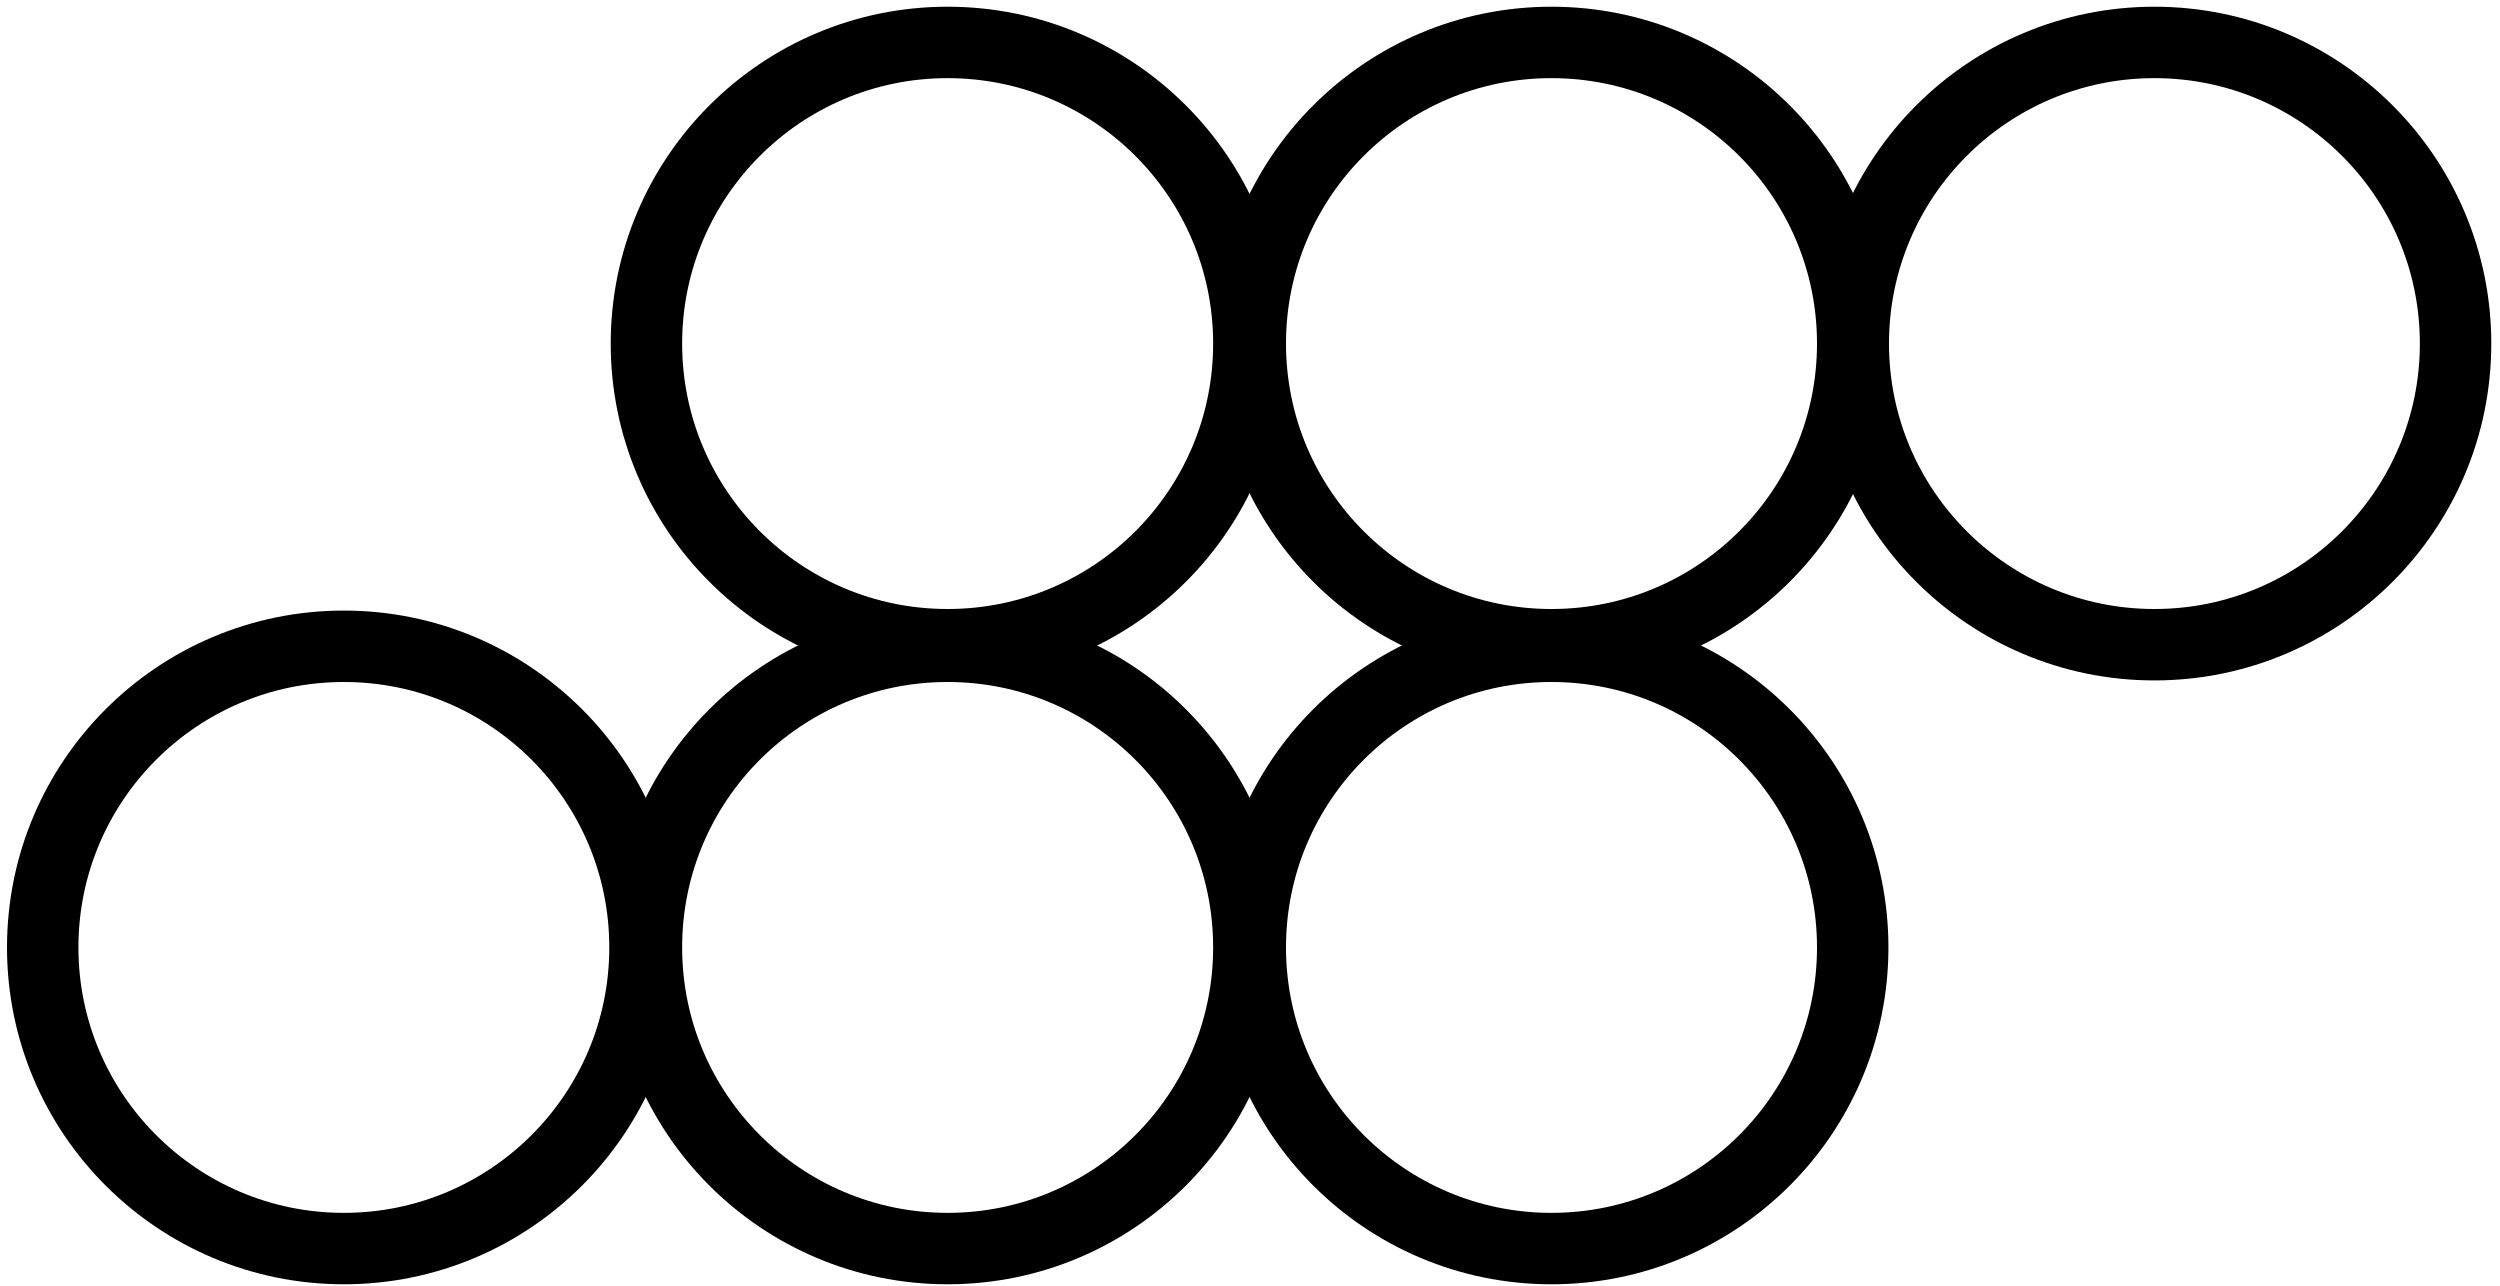 <?xml version="1.0" encoding="UTF-8"?>
<svg width="175px" height="90px" viewBox="0 0 175 90" version="1.1" xmlns="http://www.w3.org/2000/svg" xmlns:xlink="http://www.w3.org/1999/xlink">
    <title>smeg</title>
    <g id="Page-1" stroke="none" stroke-width="1" fill="none" fill-rule="evenodd">
        <g id="smeg" transform="translate(2, 2)" fill-rule="nonzero" stroke="#000000" stroke-width="5">
            <path d="M106.6,43.24 C118.25,43.24 127.69,52.68 127.69,64.32 C127.69,75.96 118.25,85.4 106.6,85.4 C94.96,85.4 85.52,75.96 85.52,64.32 C85.52,52.67 94.96,43.24 106.6,43.24 Z" id="Path"></path>
            <path d="M64.33,43.24 C75.98,43.24 85.42,52.68 85.42,64.32 C85.42,75.96 75.98,85.4 64.33,85.4 C52.69,85.4 43.25,75.96 43.25,64.32 C43.25,52.67 52.69,43.24 64.33,43.24 Z" id="Path"></path>
            <path d="M22.07,43.24 C33.72,43.24 43.15,52.68 43.15,64.32 C43.15,75.96 33.71,85.4 22.07,85.4 C10.43,85.4 0.99,75.96 0.99,64.32 C0.99,52.67 10.43,43.24 22.07,43.24 Z" id="Path"></path>
            <path d="M106.6,0.97 C118.25,0.97 127.69,10.41 127.69,22.05 C127.69,33.69 118.25,43.13 106.6,43.13 C94.96,43.13 85.52,33.7 85.52,22.05 C85.52,10.4 94.96,0.97 106.6,0.97 Z" id="Path"></path>
            <path d="M64.33,0.97 C75.98,0.97 85.42,10.41 85.42,22.05 C85.42,33.7 75.98,43.13 64.33,43.13 C52.69,43.13 43.25,33.7 43.25,22.05 C43.25,10.41 52.69,0.97 64.33,0.97 Z" id="Path"></path>
            <path d="M148.81,0.97 C160.45,0.97 169.89,10.41 169.89,22.05 C169.89,33.69 160.45,43.13 148.81,43.13 C137.17,43.13 127.73,33.7 127.73,22.05 C127.73,10.4 137.17,0.97 148.81,0.97 Z" id="Path"></path>
        </g>
    </g>
</svg>
